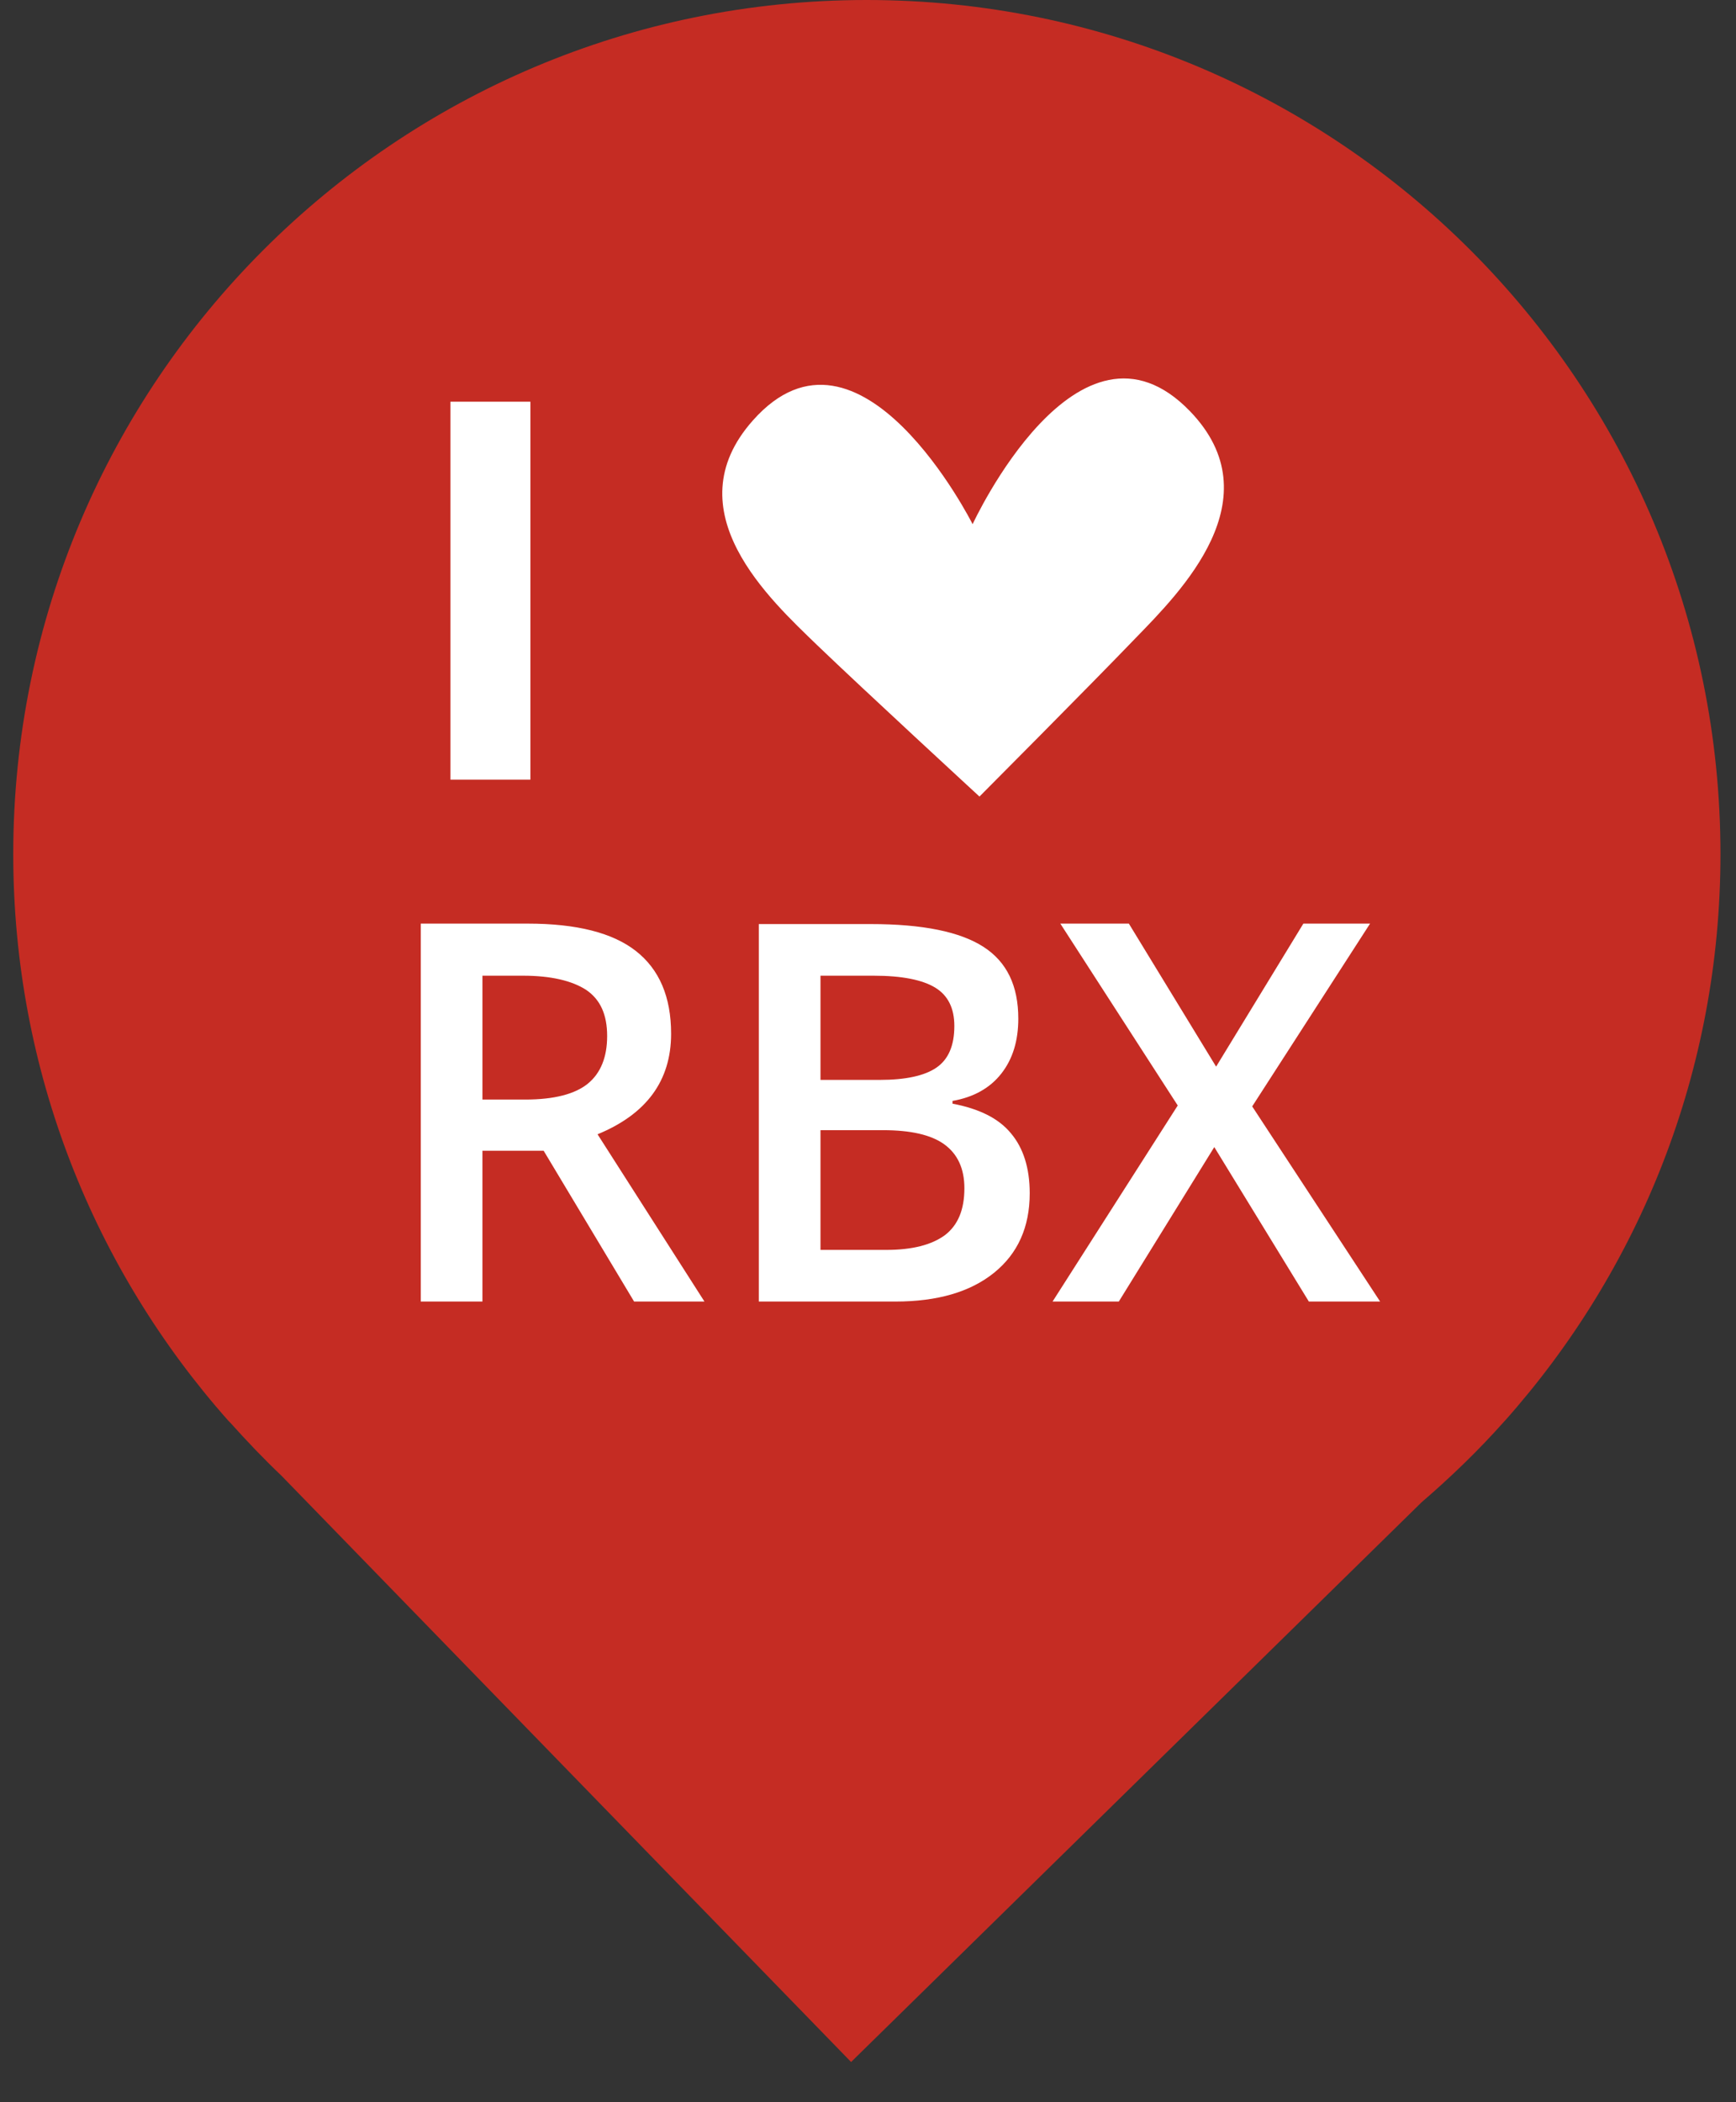 <svg width="38" height="46" viewBox="0 0 38 46" xmlns="http://www.w3.org/2000/svg">
    <rect x="0" y="0" width="38" height="46" fill="#333333" stroke="none"/>
    <g fill-rule="nonzero" fill="none">
        <path d="M37.66 18.69C37.66 8.37 29.3 0 18.97 0 8.65 0 .29 8.37.29 18.69c0 4.76 1.78 9.1 4.71 12.4l.04.04c.36.4.73.79 1.12 1.16l12.47 12.83 12.49-12.25c.64-.55 1.25-1.14 1.81-1.77l.01-.01c2.94-3.3 4.72-7.64 4.72-12.4" fill="#C52C23"/>
        <path fill="#FFF" d="M9.86 17.06V8.79h1.75v8.27z"/>
        <g fill="#FFF">
            <path d="M10.56 25.18v3.3H9.21v-8.27h2.34c1.07 0 1.86.2 2.37.6.51.4.77 1 .77 1.81 0 1.03-.54 1.76-1.61 2.2l2.34 3.66h-1.54l-1.98-3.3h-1.34zm0-1.12h.94c.63 0 1.09-.12 1.37-.35.28-.23.42-.58.42-1.04 0-.47-.15-.8-.46-1.01-.31-.2-.77-.31-1.38-.31h-.89v2.71zM16.61 20.22h2.45c1.14 0 1.96.17 2.47.5.51.33.76.85.76 1.57 0 .48-.12.88-.37 1.2-.25.32-.61.52-1.07.6v.06c.58.11 1.01.32 1.28.65.27.32.41.76.41 1.31 0 .74-.26 1.32-.78 1.74-.52.42-1.24.63-2.16.63h-2.99v-8.26zm1.35 3.41h1.3c.56 0 .98-.09 1.24-.27.26-.18.39-.48.39-.91 0-.39-.14-.67-.42-.84-.28-.17-.73-.26-1.34-.26h-1.17v2.28zm0 1.1v2.62h1.44c.57 0 .99-.11 1.28-.32.29-.22.43-.56.43-1.03 0-.43-.15-.75-.44-.96-.29-.21-.74-.31-1.34-.31h-1.37zM30.21 28.48h-1.56l-2.07-3.38-2.09 3.38h-1.45l2.74-4.29-2.57-3.98h1.5l1.91 3.13 1.91-3.13h1.46l-2.58 4z"/>
        </g>
        <path d="M26.05 9c-2.45-2.54-4.76 2.47-4.76 2.47s-2.47-4.91-4.81-2.27c-1.76 1.98.39 3.93 1.4 4.91 1.02.98 3.56 3.32 3.56 3.32s2.44-2.45 3.42-3.47c.98-1.01 3.03-3.05 1.19-4.96" fill="#FFF"/>
    </g>
</svg>
